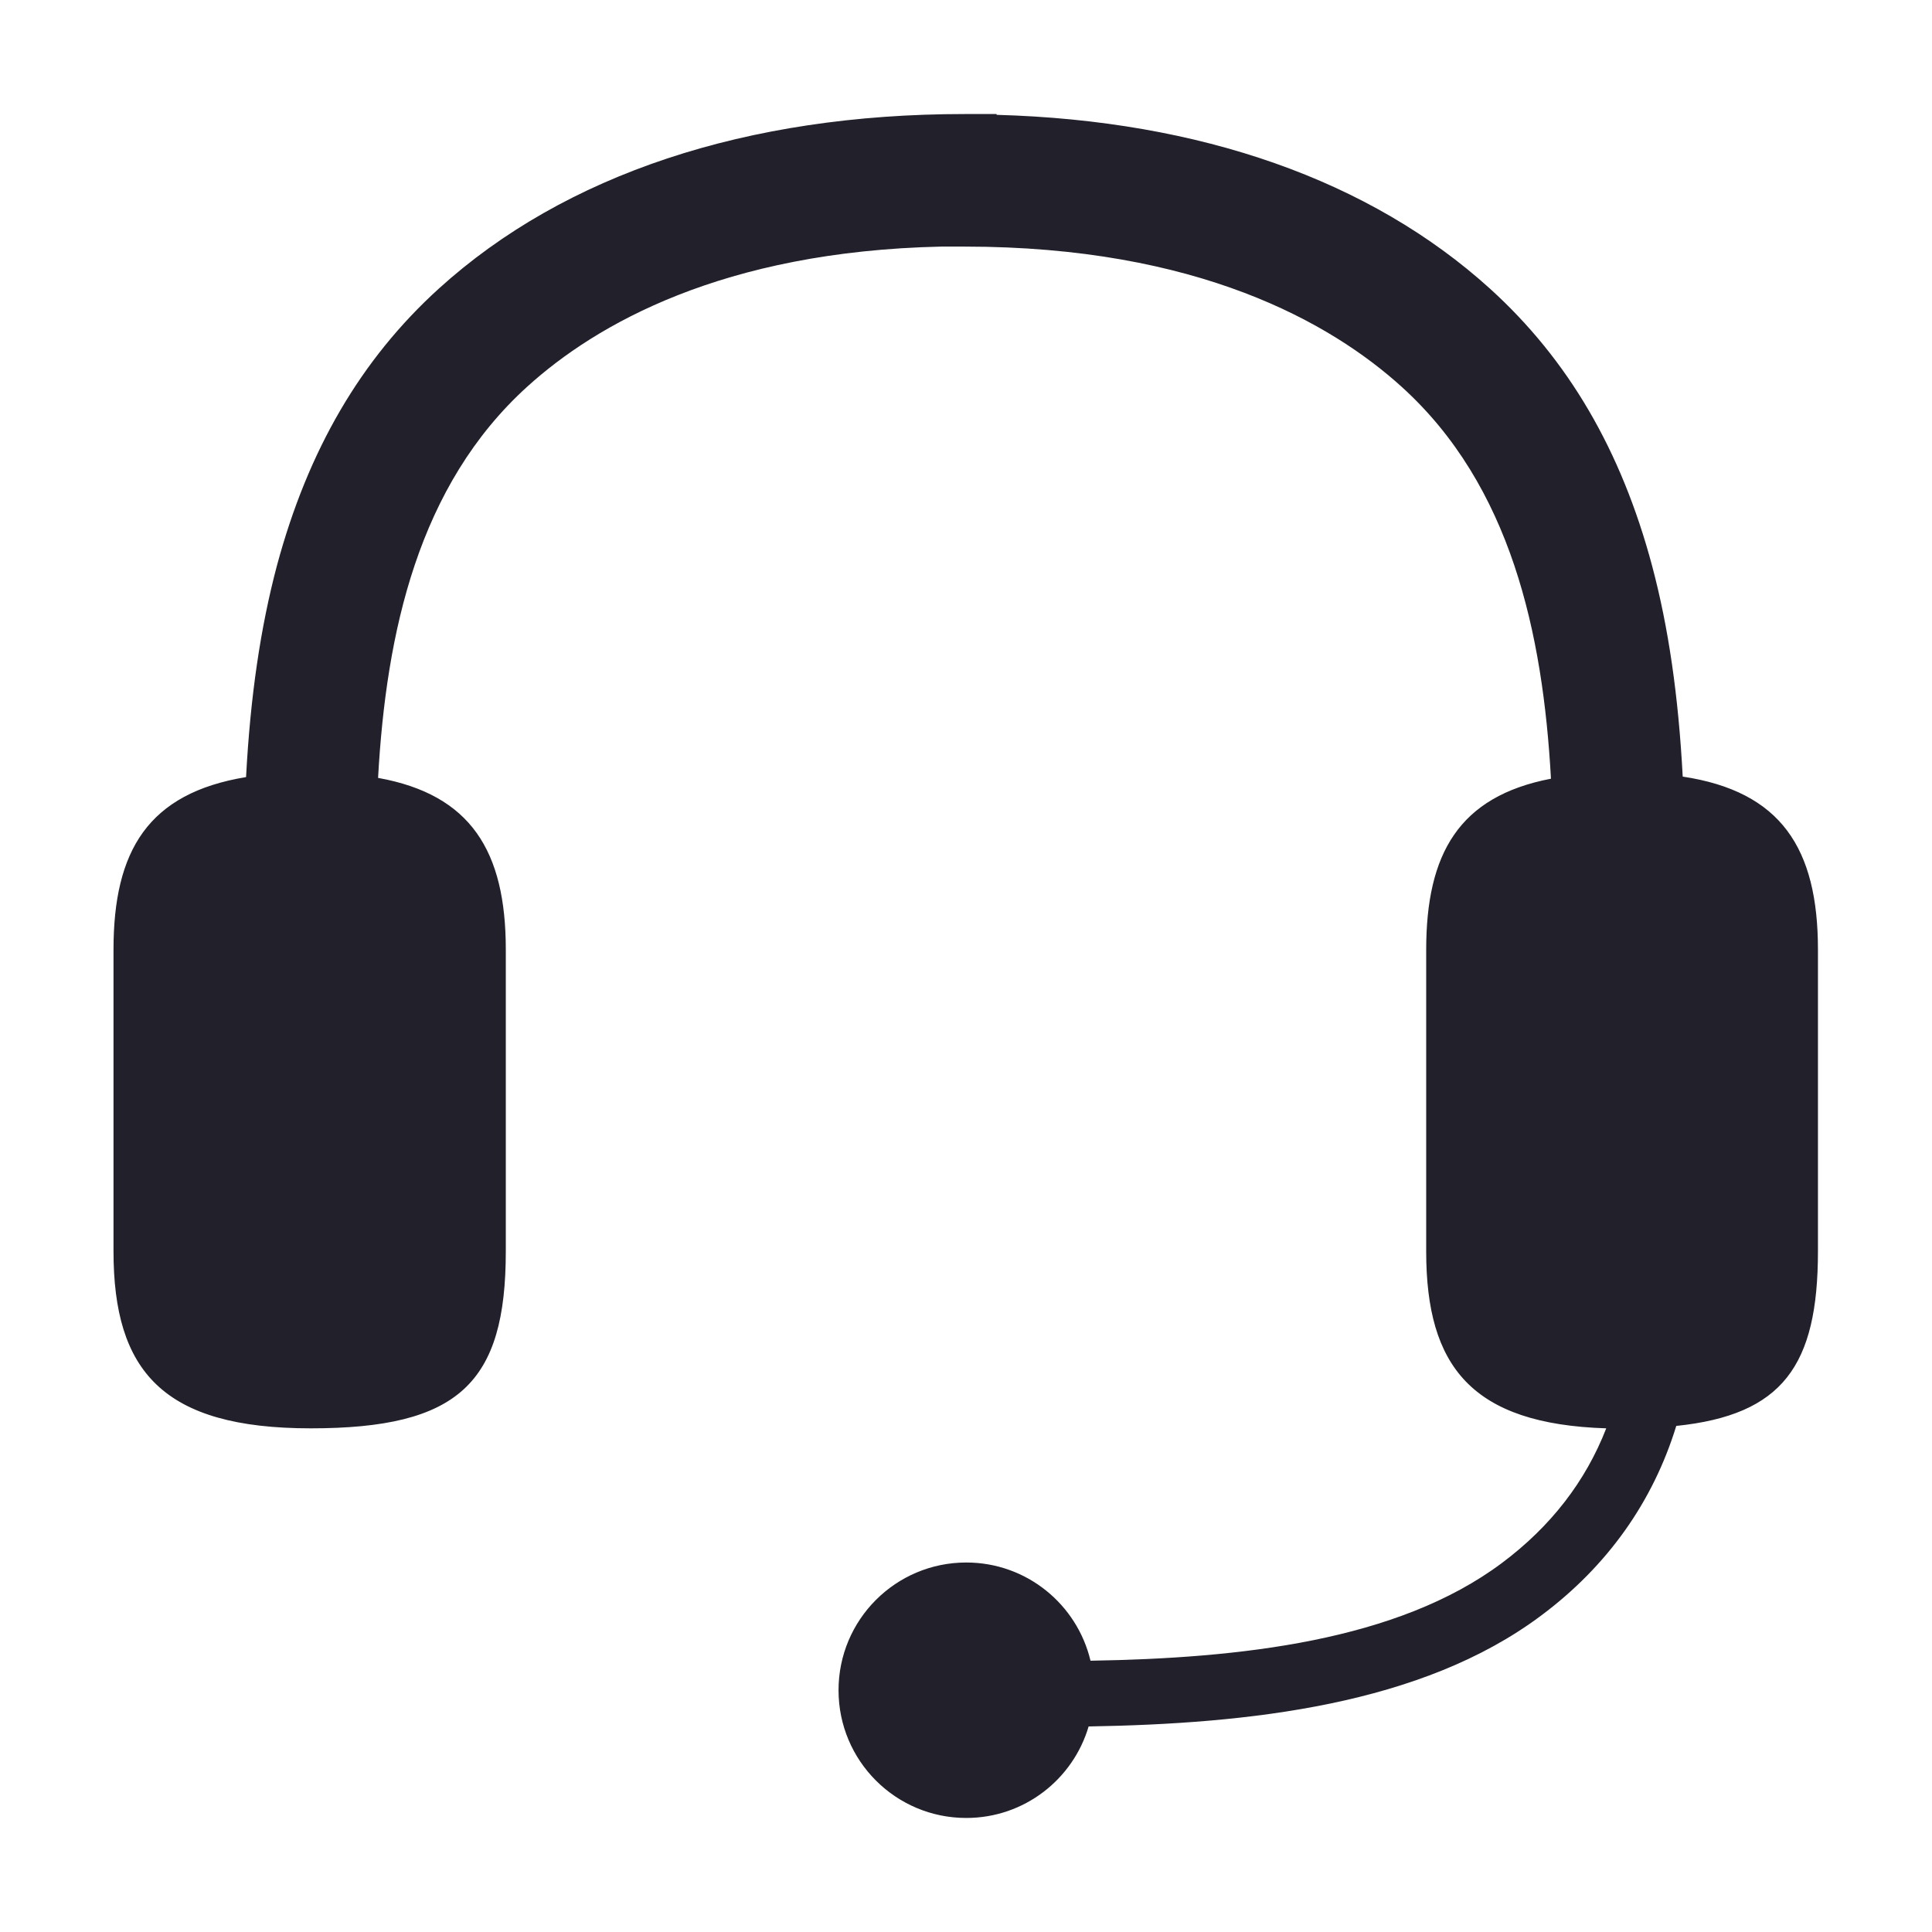 <?xml version="1.0" encoding="UTF-8"?>
<svg version="1.1" id="Layer_1" xmlns="http://www.w3.org/2000/svg" xmlns:xlink="http://www.w3.org/1999/xlink" x="0px" y="0px"
	 width="72px" height="72px" viewBox="0 0 72 72" style="enable-background:new 0 0 72 72;" xml:space="preserve">
  <defs>
    <style>
      .cls-1 {
        fill: #22212b;
      }
    </style>
  </defs>
  <path class="cls-1" d="M62.71,28.94c-.16-3.01-.53-5.56-1.14-7.85-1.15-4.31-3.13-7.69-6.04-10.33-4.46-4.04-10.79-6.27-18.38-6.48l-.02-.03h-1.19c-8.12,0-14.89,2.25-19.58,6.5-2.91,2.64-4.88,6.02-6.04,10.33-.61,2.3-.99,4.86-1.15,7.88-3.65.6-4.94,2.74-4.94,6.43v11.24c0,4.47,1.84,6.6,7.35,6.6s7.27-1.68,7.27-6.6v-11.24c0-3.68-1.31-5.78-4.76-6.4.3-5.41,1.49-10.9,5.57-14.59,2.54-2.3,7.26-5.03,15.41-5.21h.88c8.69,0,13.65,2.84,16.28,5.22,4.08,3.69,5.27,9.19,5.57,14.61-3.43.66-4.65,2.79-4.65,6.38v11.24c0,4.29,1.7,6.43,6.71,6.59-.77,1.98-2.07,3.66-3.89,5.02-3.89,2.91-9.77,3.55-15.33,3.64-.5-2.1-2.38-3.66-4.63-3.66-2.63,0-4.76,2.13-4.76,4.76s2.13,4.76,4.76,4.76c2.16,0,3.98-1.44,4.56-3.41,5.99-.1,12.41-.8,16.86-4.13,2.47-1.84,4.17-4.24,5.04-7.07,3.96-.41,5.28-2.24,5.28-6.51v-11.24c0-3.78-1.38-5.9-5.05-6.45Z"/>
</svg>